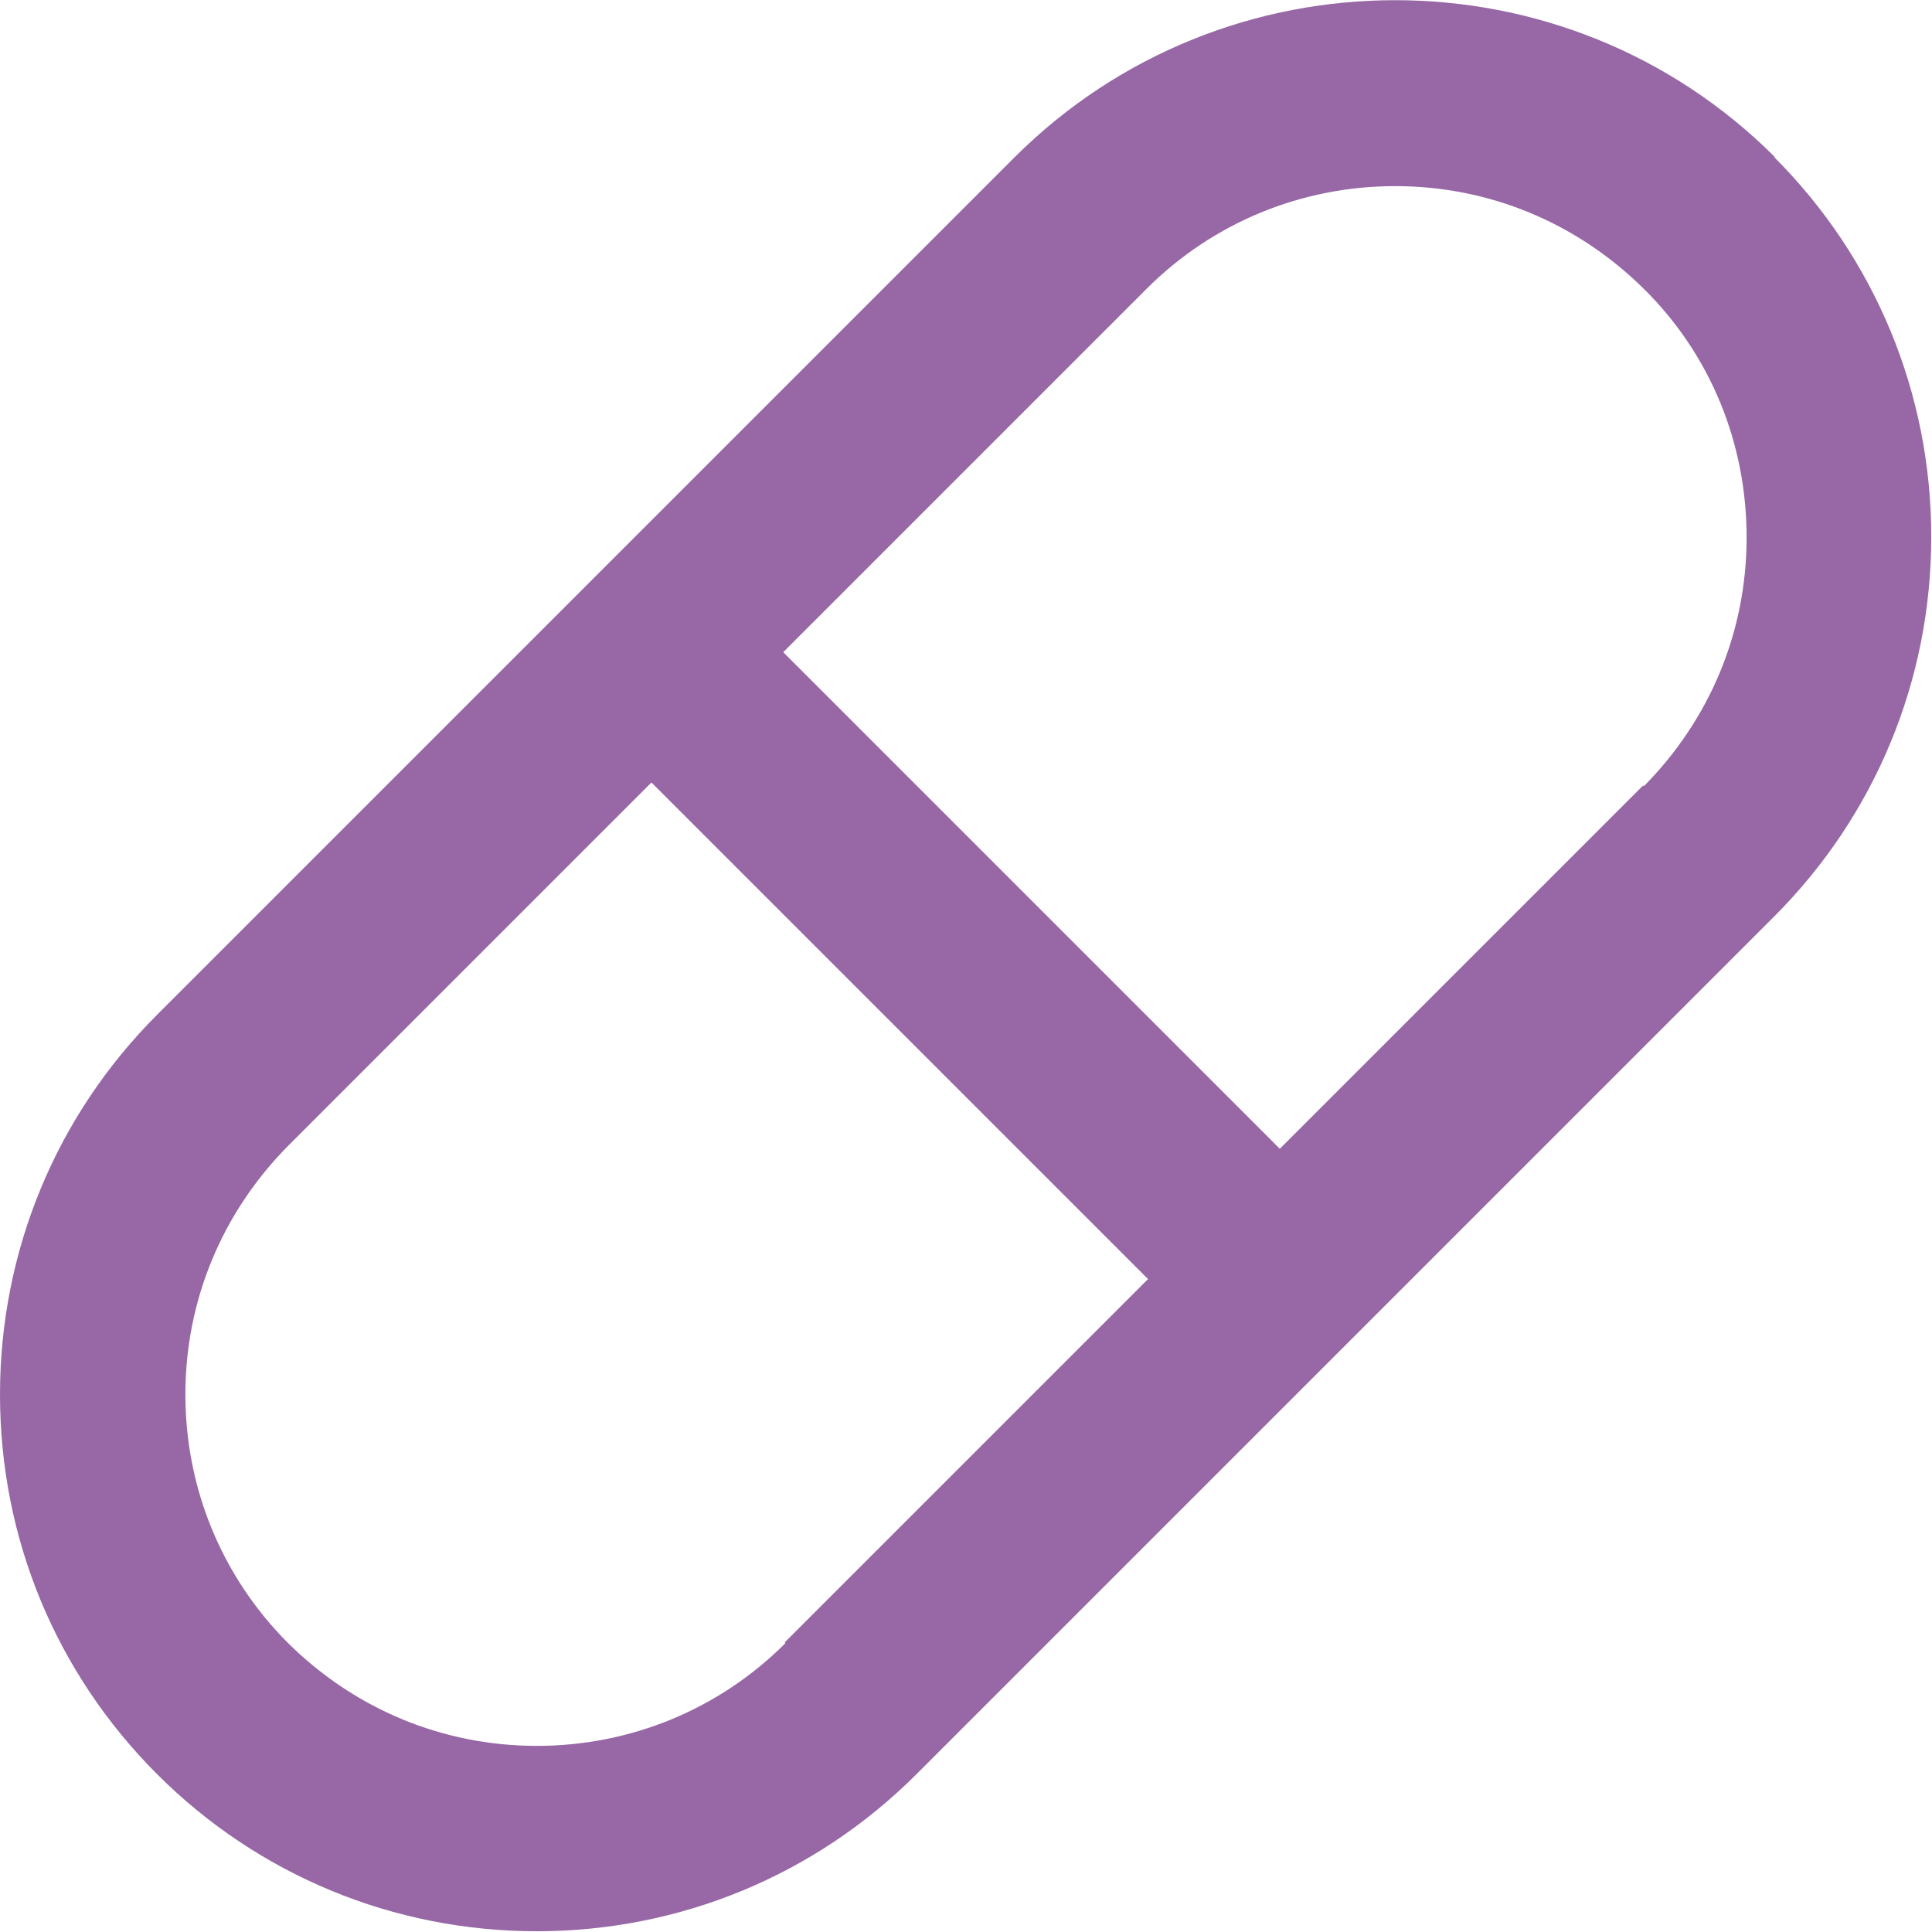 <svg viewBox="0 0 259.5 259.5" version="1.1" xmlns="http://www.w3.org/2000/svg" id="Capa_1">
  
  <defs>
    <style>
      .st0 {
        fill: #9767a6;
      }
    </style>
  </defs>
  <path d="M238.4,21.1c-28.1-28.1-73.9-28.1-102.1,0L21.1,136.3C7.5,149.9,0,168.1,0,187.3c0,19.3,7.5,37.4,21.1,51,13.6,13.6,31.8,21.1,51,21.1s37.4-7.5,51-21.1l115.2-115.2c13.6-13.6,21.1-31.8,21.1-51s-7.5-37.4-21.1-51ZM105.5,220.7c-8.9,8.9-20.8,13.8-33.4,13.8s-24.4-4.9-33.4-13.8h0c-8.9-8.9-13.8-20.8-13.8-33.4s4.9-24.4,13.8-33.4l48.8-48.8,66.7,66.7-48.8,48.8ZM220.7,105.5l-48.8,48.8-66.7-66.7,48.8-48.8c8.9-8.9,20.8-13.8,33.4-13.8s24.4,4.9,33.4,13.8,13.8,20.8,13.8,33.4-4.9,24.4-13.8,33.4Z" class="st0"></path>
</svg>